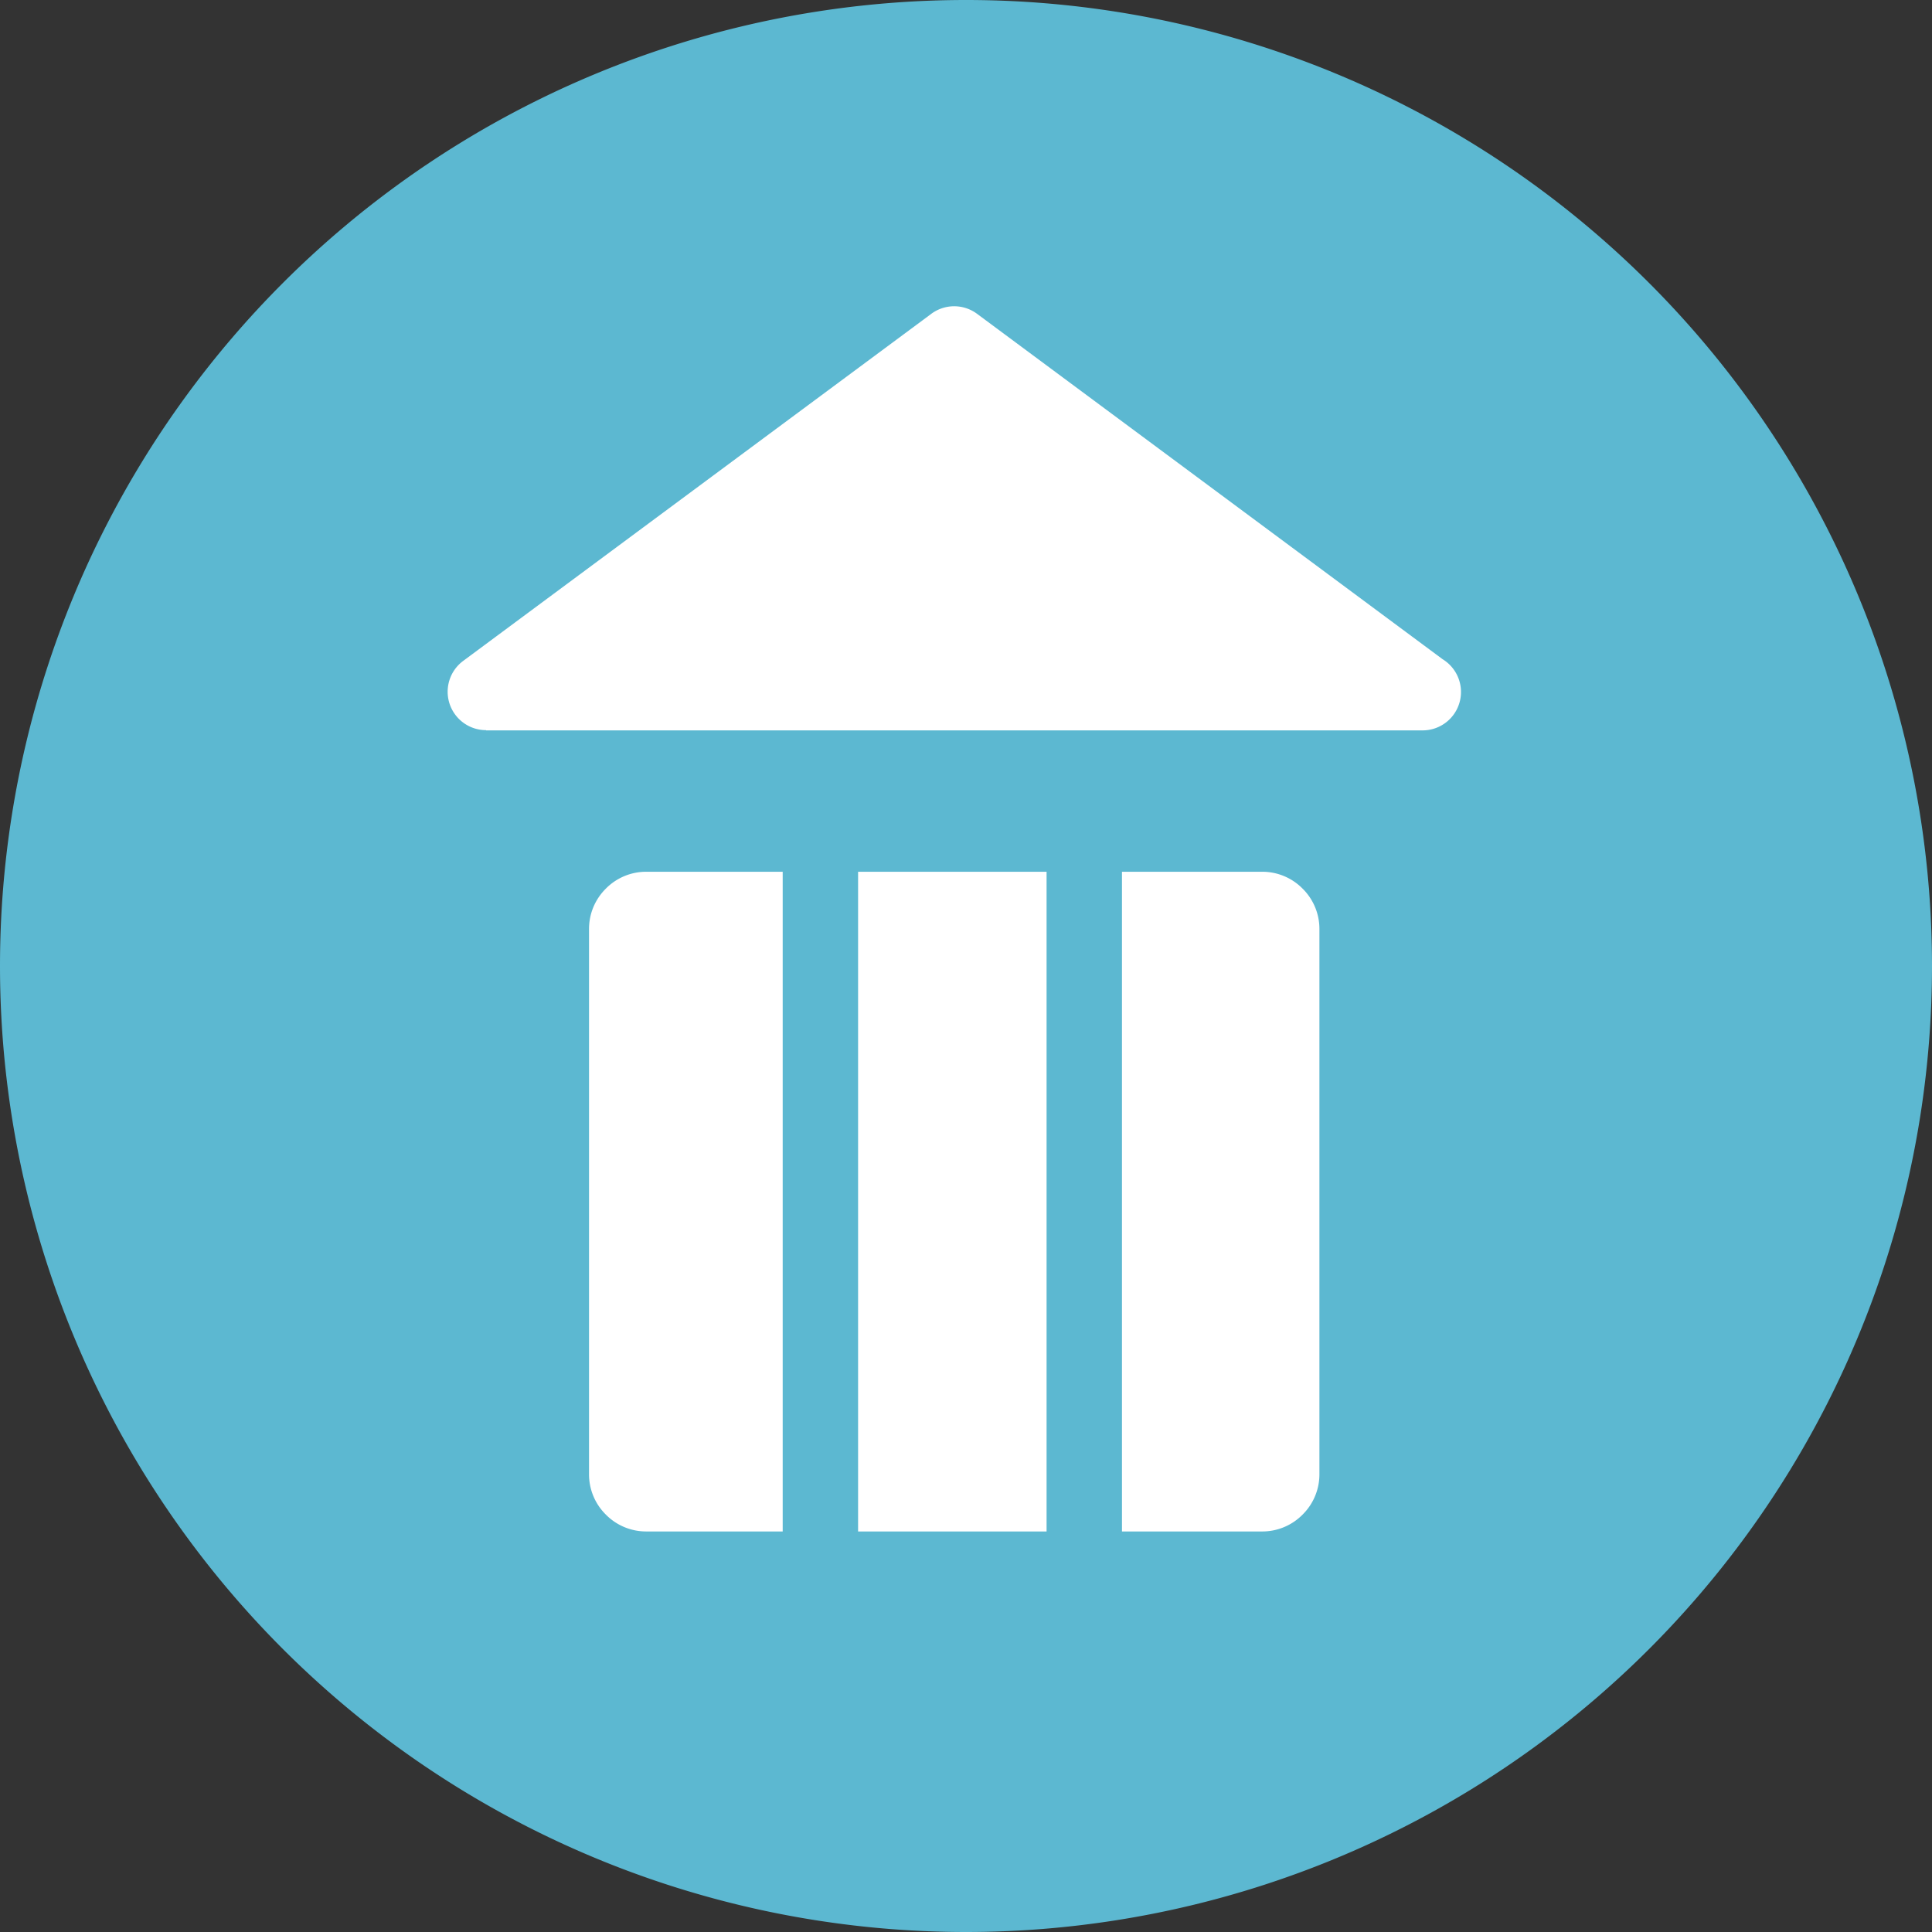<svg xmlns="http://www.w3.org/2000/svg" width="82" height="82" viewBox="0 0 82 82"><rect x="0" y="0" width="82" height="82" fill="#333333" stroke="none"/><path fill="#5cb8d1" d="M0 41a41 41 0 1 1 82 0 41 41 0 0 1-82 0z"/><path fill="#fff" d="M41.47 13.32l19.76 14.66a1.63 1.63 0 0 1-.87 3.02H20.63v-.01a1.63 1.63 0 0 1-.97-2.94L39.5 13.34a1.63 1.63 0 0 1 1.97-.02M27.43 37h5.79v28h-5.79a2.4 2.4 0 0 1-1.71-.71l-.01-.01a2.4 2.4 0 0 1-.71-1.71V39.43c0-.67.27-1.27.71-1.71l.01-.01a2.4 2.4 0 0 1 1.71-.71zm8.99 0h8v28h-8zm11.2 28h5.95a2.4 2.4 0 0 0 1.71-.71l.01-.01a2.4 2.4 0 0 0 .71-1.71V39.43a2.4 2.4 0 0 0-.71-1.71l-.01-.01a2.4 2.4 0 0 0-1.71-.71h-5.95z"/></svg>